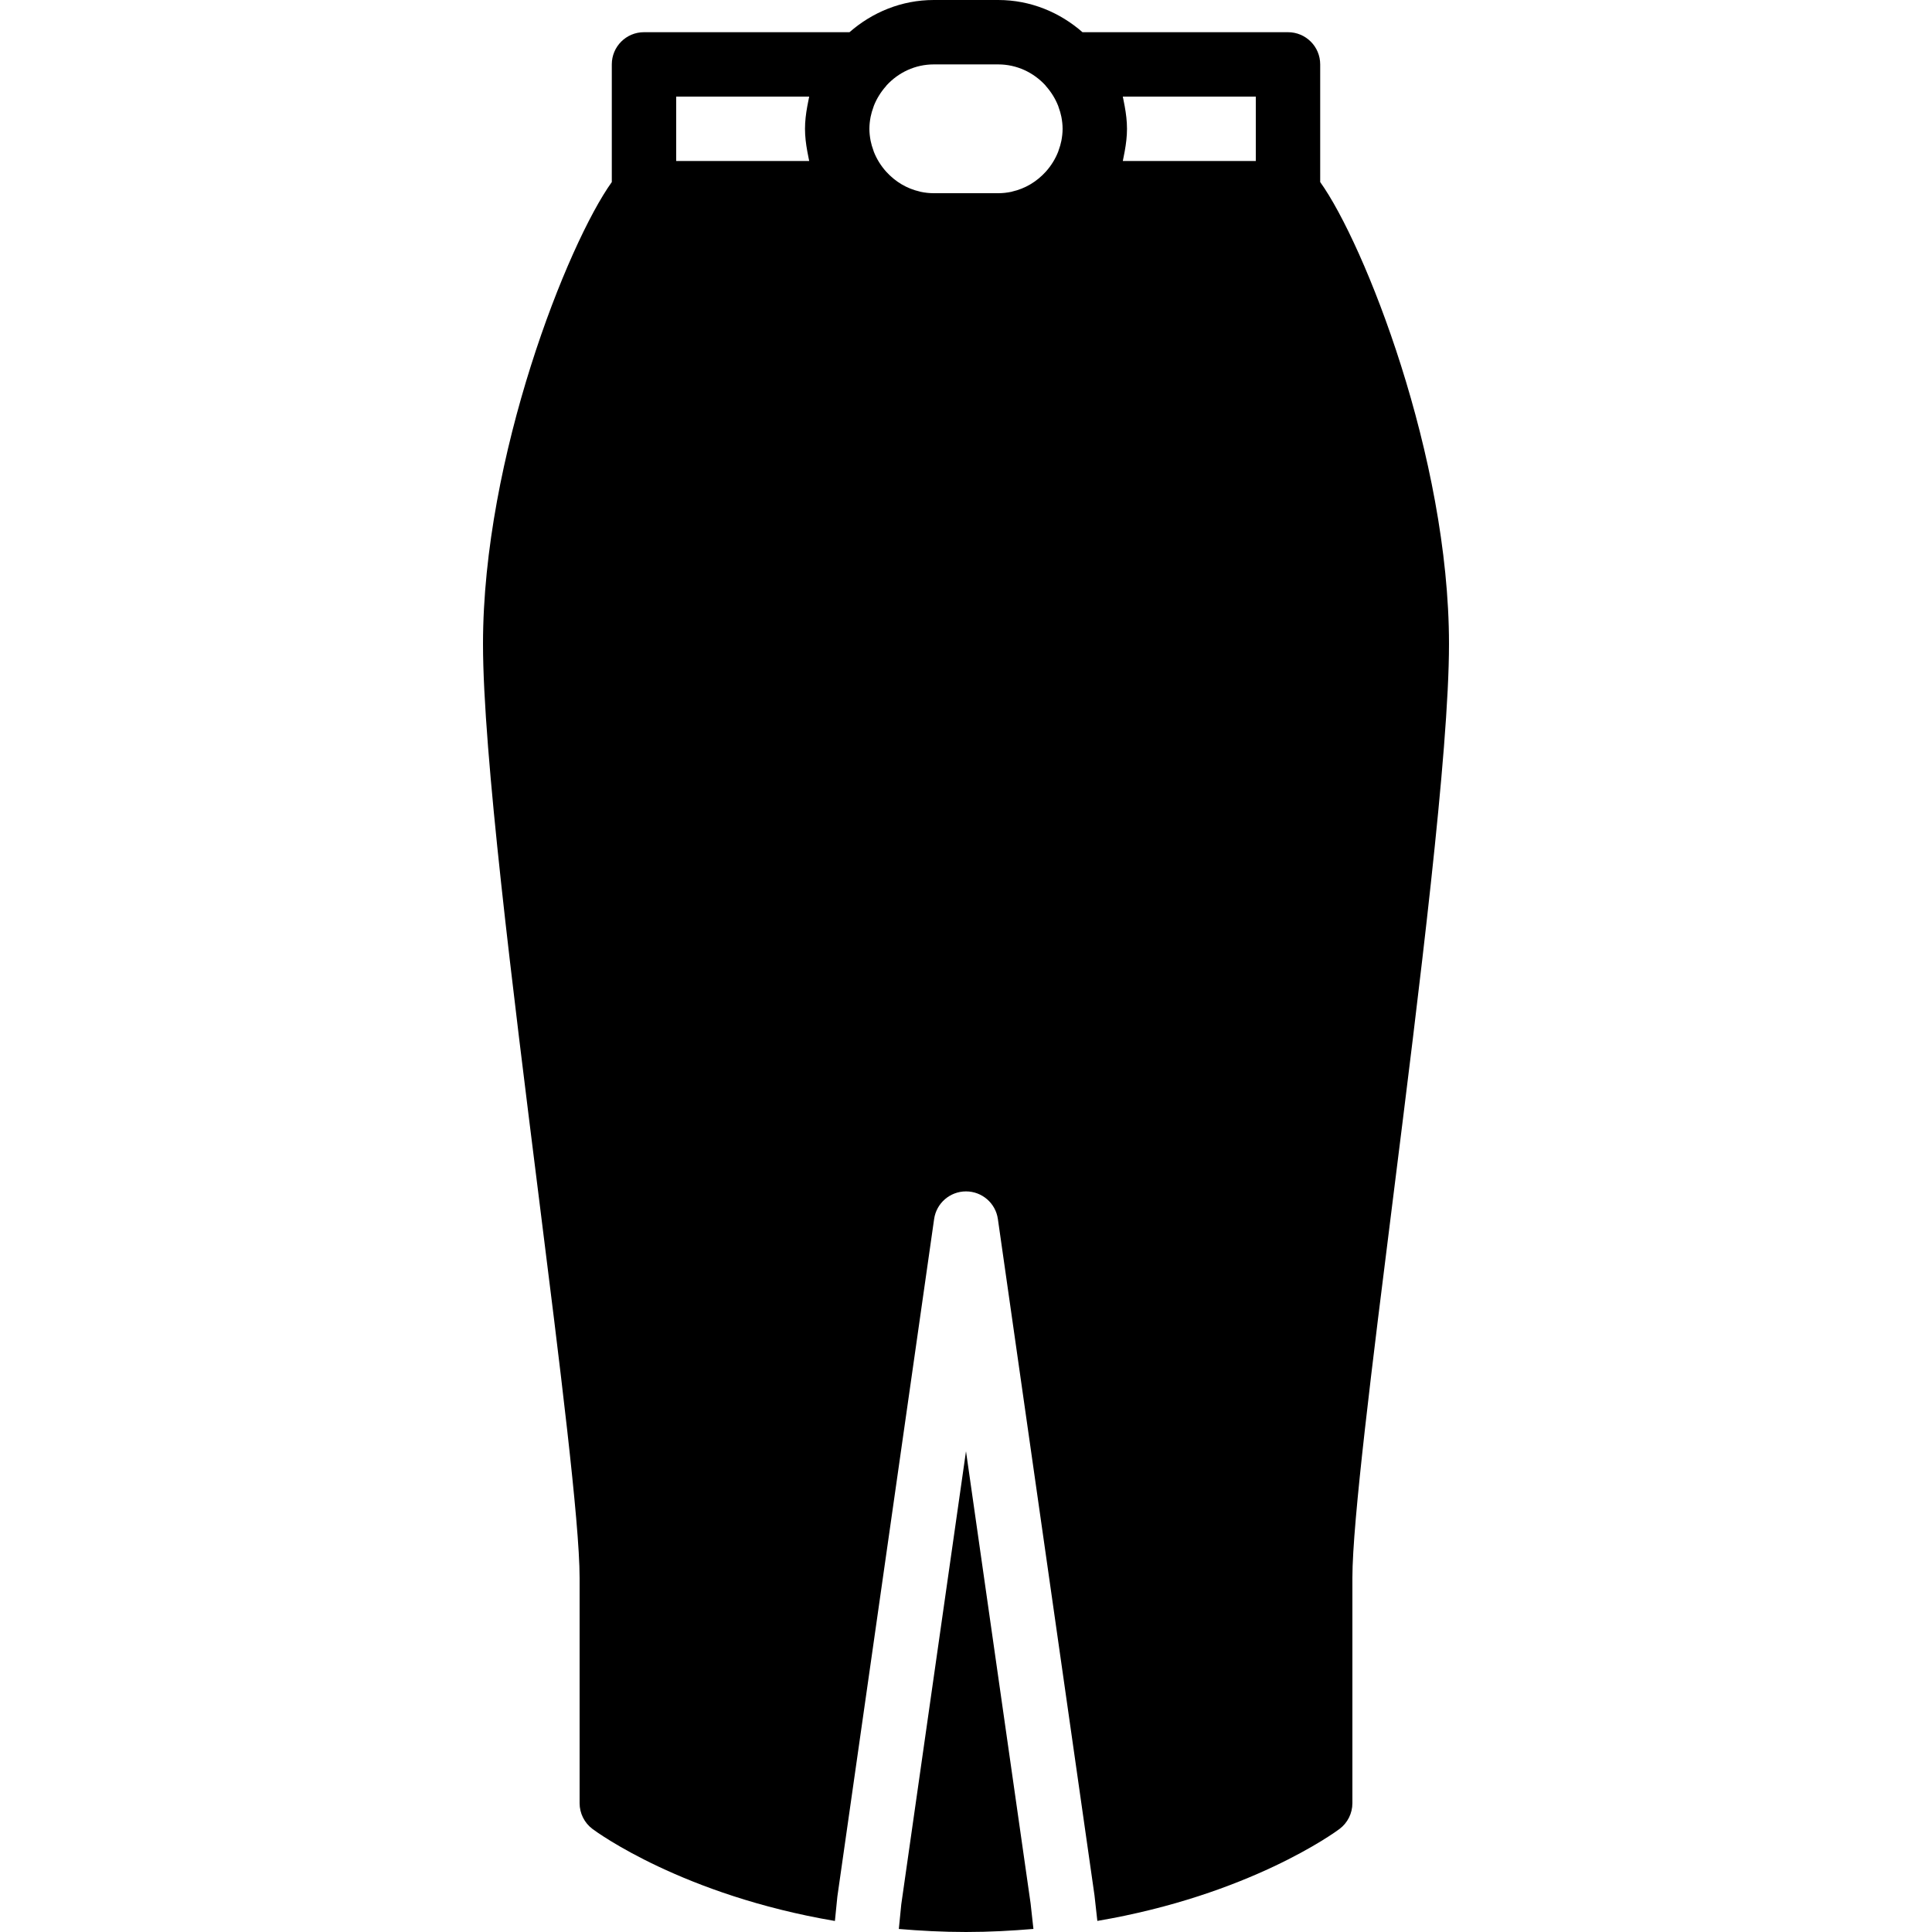 <?xml version="1.0" encoding="iso-8859-1"?>
<!-- Uploaded to: SVG Repo, www.svgrepo.com, Generator: SVG Repo Mixer Tools -->
<svg fill="#000000" height="800px" width="800px" version="1.1" id="Layer_1" xmlns="http://www.w3.org/2000/svg" xmlns:xlink="http://www.w3.org/1999/xlink" 
	 viewBox="0 0 512.003 512.003" xml:space="preserve">
<g transform="translate(0 -1)">
	<g>
		<g>
			<path d="M256.001,385.6l-17.152,120.073l-0.649,6.528c5.683,0.478,11.571,0.802,17.801,0.802c6.255,0,12.16-0.333,17.869-0.811
				l-0.751-6.784L256.001,385.6z"/>
			<path d="M349.868,49.247v-31.18c0-4.719-3.814-8.533-8.533-8.533h-54.46C280.876,4.285,273.119,1,264.535,1h-17.067
				c-8.585,0-16.341,3.285-22.34,8.533h-54.46c-4.719,0-8.533,3.814-8.533,8.533v31.181
				c-11.674,16.282-34.133,72.781-34.133,122.419c0,28.715,7.868,91.358,14.797,146.62c5.555,44.245,10.803,86.042,10.803,100.847
				v59.733c0,2.679,1.263,5.214,3.413,6.827c1.178,0.887,23.962,17.544,64.247,24.388l0.649-6.468l25.643-179.558
				c0.597-4.198,4.198-7.322,8.448-7.322s7.851,3.123,8.448,7.322l25.6,179.2l0.759,6.81c40.243-6.844,63.002-23.484,64.179-24.371
				c2.15-1.613,3.413-4.147,3.413-6.827v-59.733c0-14.805,5.248-56.602,10.803-100.847c6.929-55.262,14.797-117.905,14.797-146.62
				C384.001,122.028,361.542,65.529,349.868,49.247z M213.941,41.098c0.094,0.563,0.196,1.109,0.324,1.664
				c0.068,0.299,0.102,0.606,0.179,0.904h-35.243V26.6h35.243c-0.077,0.299-0.111,0.606-0.179,0.905
				c-0.128,0.555-0.23,1.101-0.324,1.664c-0.358,1.963-0.606,3.951-0.606,5.965C213.335,37.148,213.582,39.135,213.941,41.098z
				 M281.277,38.308c-0.171,0.862-0.427,1.715-0.734,2.543c-0.043,0.119-0.068,0.239-0.111,0.35
				c-0.751,1.911-1.852,3.703-3.277,5.291c-2.449,2.705-5.521,4.497-8.883,5.265c-0.077,0.017-0.145,0.051-0.222,0.068
				c-1.143,0.247-2.321,0.375-3.516,0.375h-17.067c-1.195,0-2.372-0.128-3.516-0.375c-0.077-0.017-0.145-0.051-0.222-0.068
				c-3.362-0.768-6.434-2.56-8.883-5.265c-1.425-1.587-2.526-3.379-3.277-5.291c-0.043-0.111-0.068-0.23-0.111-0.35
				c-0.307-0.828-0.563-1.681-0.734-2.543c-0.196-1.033-0.324-2.091-0.324-3.174c0-1.083,0.128-2.142,0.324-3.174
				c0.171-0.862,0.427-1.715,0.734-2.543c0.043-0.119,0.068-0.239,0.111-0.35c0.751-1.911,1.86-3.703,3.277-5.291
				c0.051-0.051,0.068-0.111,0.111-0.162c3.123-3.388,7.552-5.547,12.51-5.547h17.067c4.958,0,9.387,2.159,12.51,5.547
				c0.043,0.051,0.06,0.111,0.111,0.162c1.417,1.587,2.526,3.379,3.277,5.291c0.043,0.111,0.068,0.23,0.111,0.35
				c0.307,0.828,0.563,1.681,0.734,2.543c0.196,1.033,0.324,2.091,0.324,3.174C281.601,36.217,281.473,37.275,281.277,38.308z
				 M332.801,43.667h-35.243c0.077-0.299,0.111-0.606,0.179-0.904c0.128-0.555,0.23-1.101,0.324-1.664
				c0.358-1.963,0.606-3.951,0.606-5.965c0-2.014-0.247-4.002-0.606-5.965c-0.094-0.563-0.196-1.109-0.324-1.664
				c-0.068-0.299-0.102-0.606-0.179-0.905h35.243V43.667z"/>
		</g>
	</g>
</g>
</svg>
